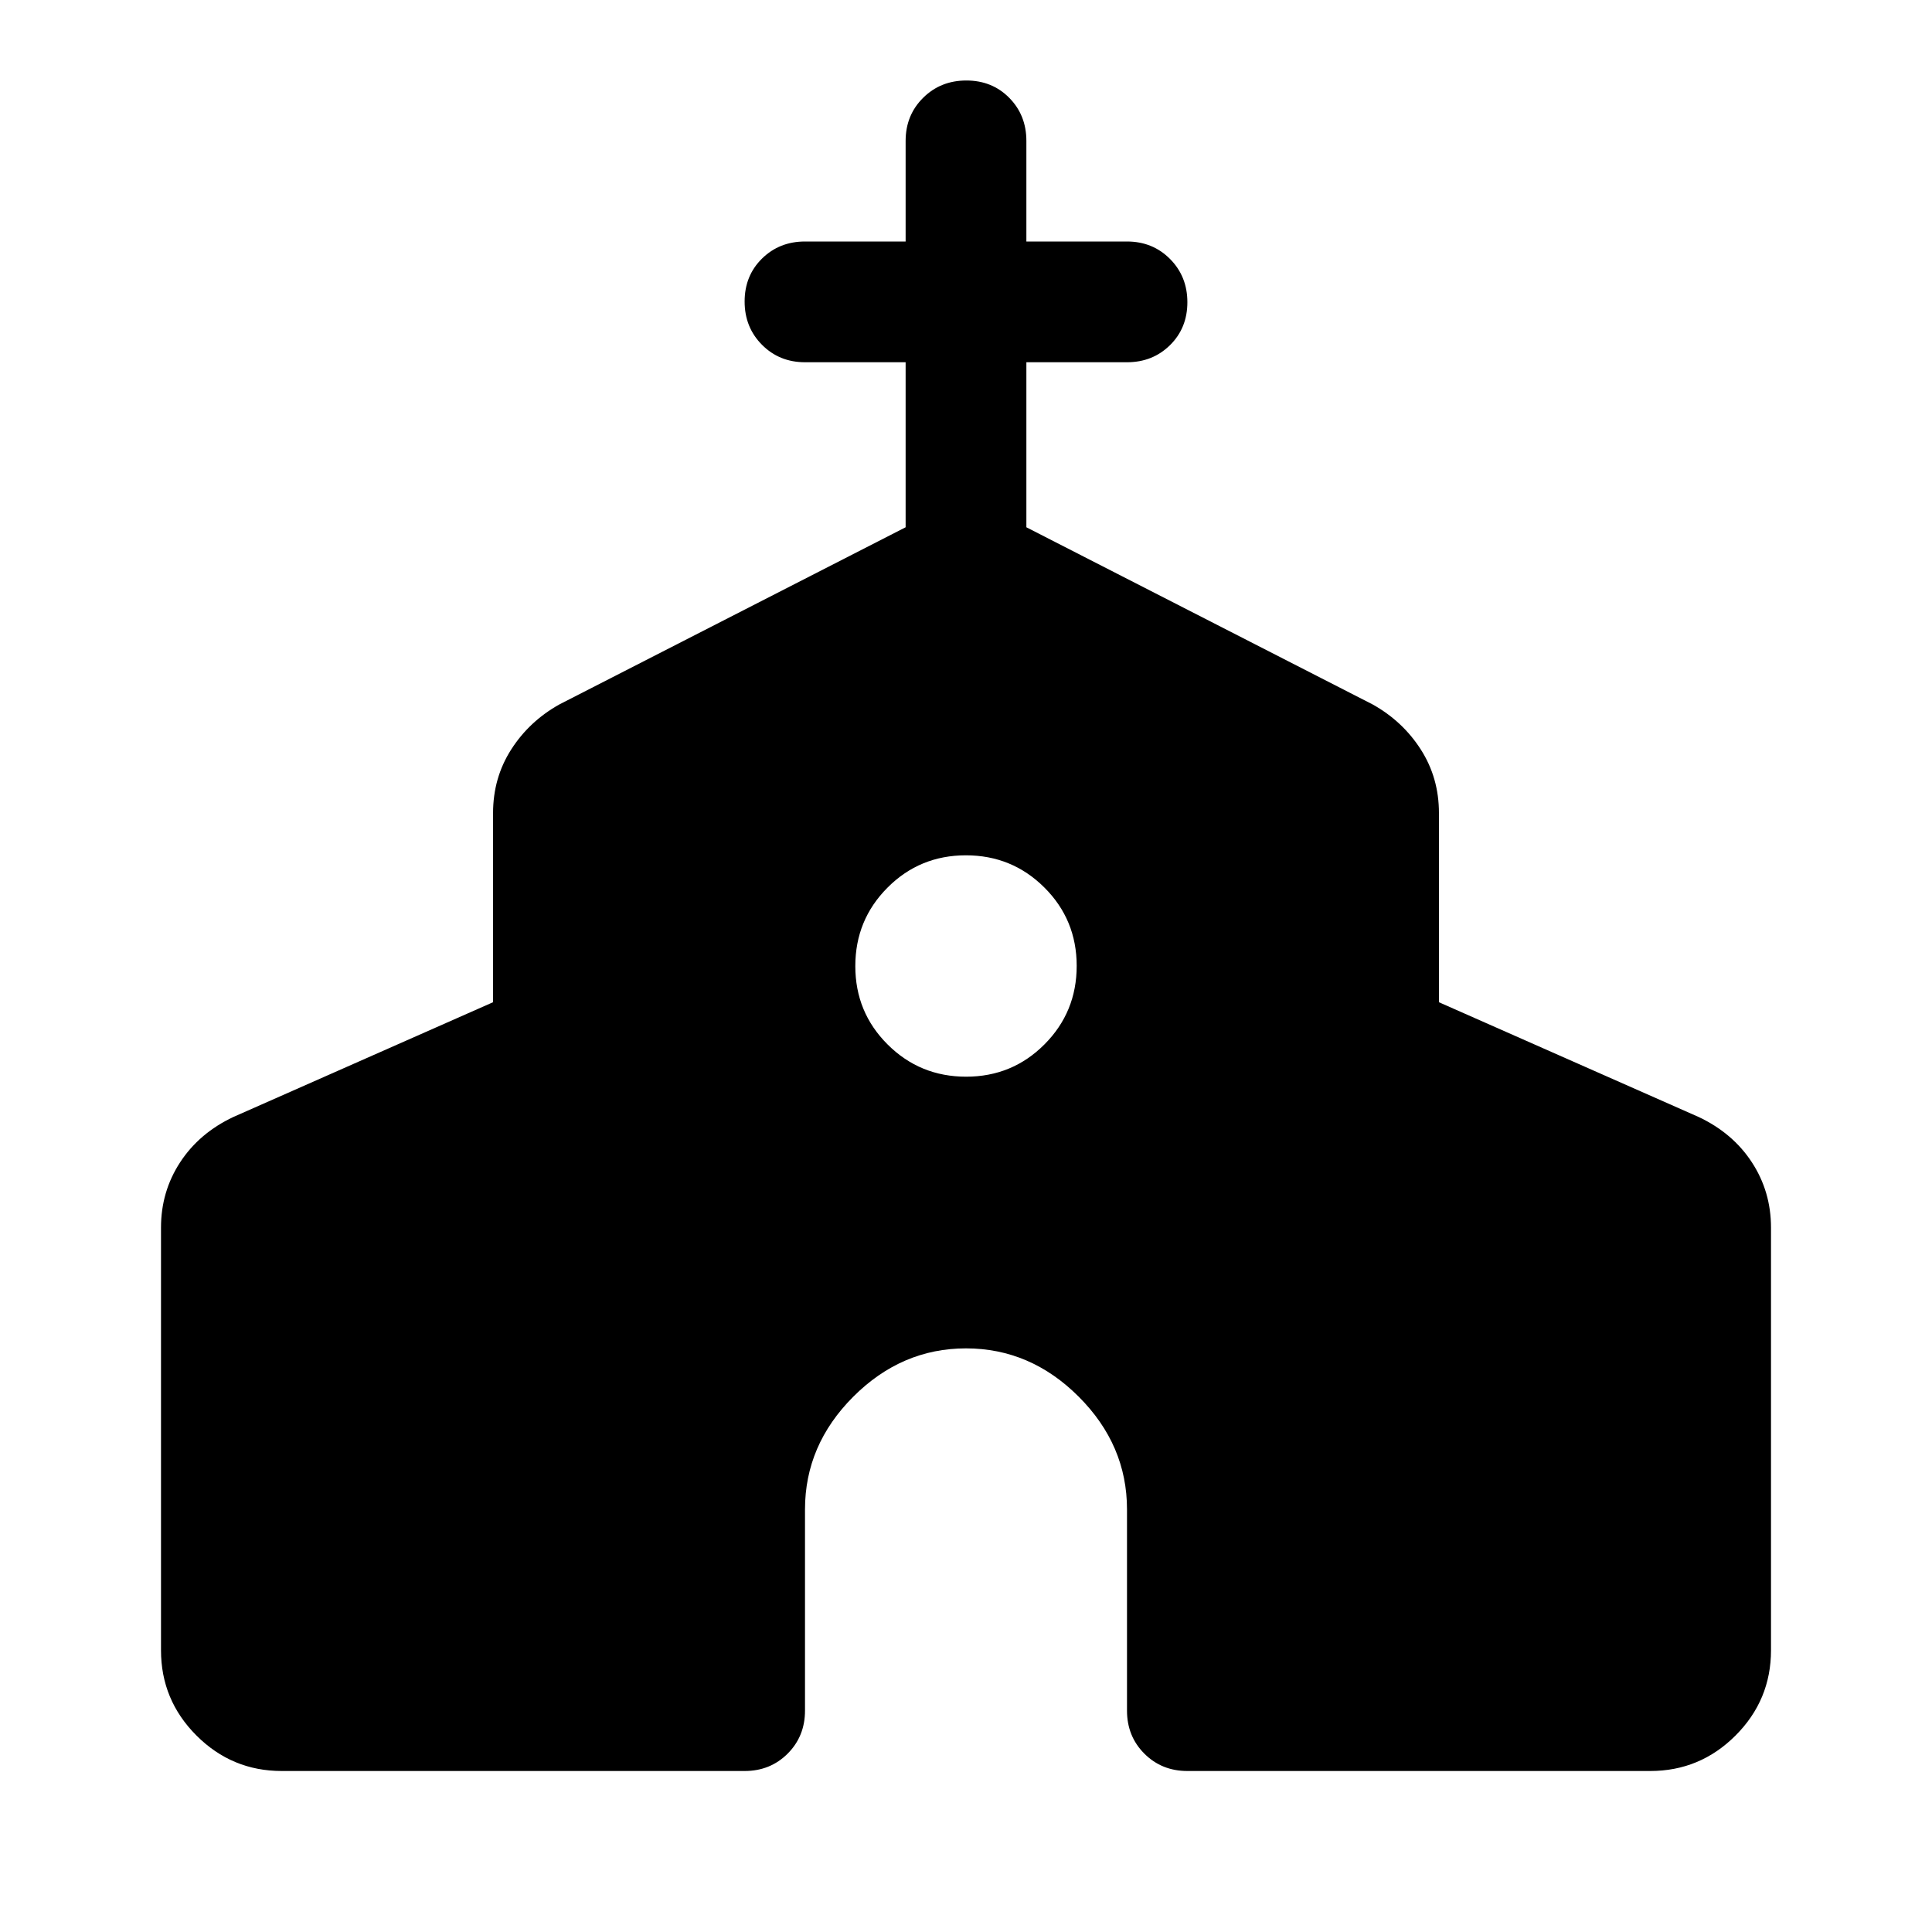 <svg xmlns="http://www.w3.org/2000/svg" width="48" height="48" viewBox="0 -960 960 960"><path d="M80-140v-210q0-17.905 9.5-32.452Q99-397 116-405l129-57v-94q0-17.493 9-31.563 9-14.071 24-22.437l172-88v-82h-50q-12.75 0-21.375-8.675-8.625-8.676-8.625-21.5 0-12.825 8.625-21.325T400-840h50v-50q0-12.75 8.675-21.375 8.676-8.625 21.5-8.625 12.825 0 21.325 8.625T510-890v50h50q12.75 0 21.375 8.675 8.625 8.676 8.625 21.5 0 12.825-8.625 21.325T560-780h-50v82l172 88q15 8.366 24 22.437 9 14.07 9 31.563v94l129 57q17 8 26.5 22.548Q880-367.905 880-350v210q0 24.75-17.625 42.375T820-80H590q-12.75 0-21.375-8.625T560-110v-100q0-32-24-56t-56-24q-32 0-56 24t-24 56v100q0 12.75-8.625 21.375T370-80H140q-24.75 0-42.375-17.625T80-140Zm400.059-285Q503-425 519-441.059q16-16.059 16-39T518.941-519q-16.059-16-39-16T441-518.941q-16 16.059-16 39T441.059-441q16.059 16 39 16Z"/></svg>